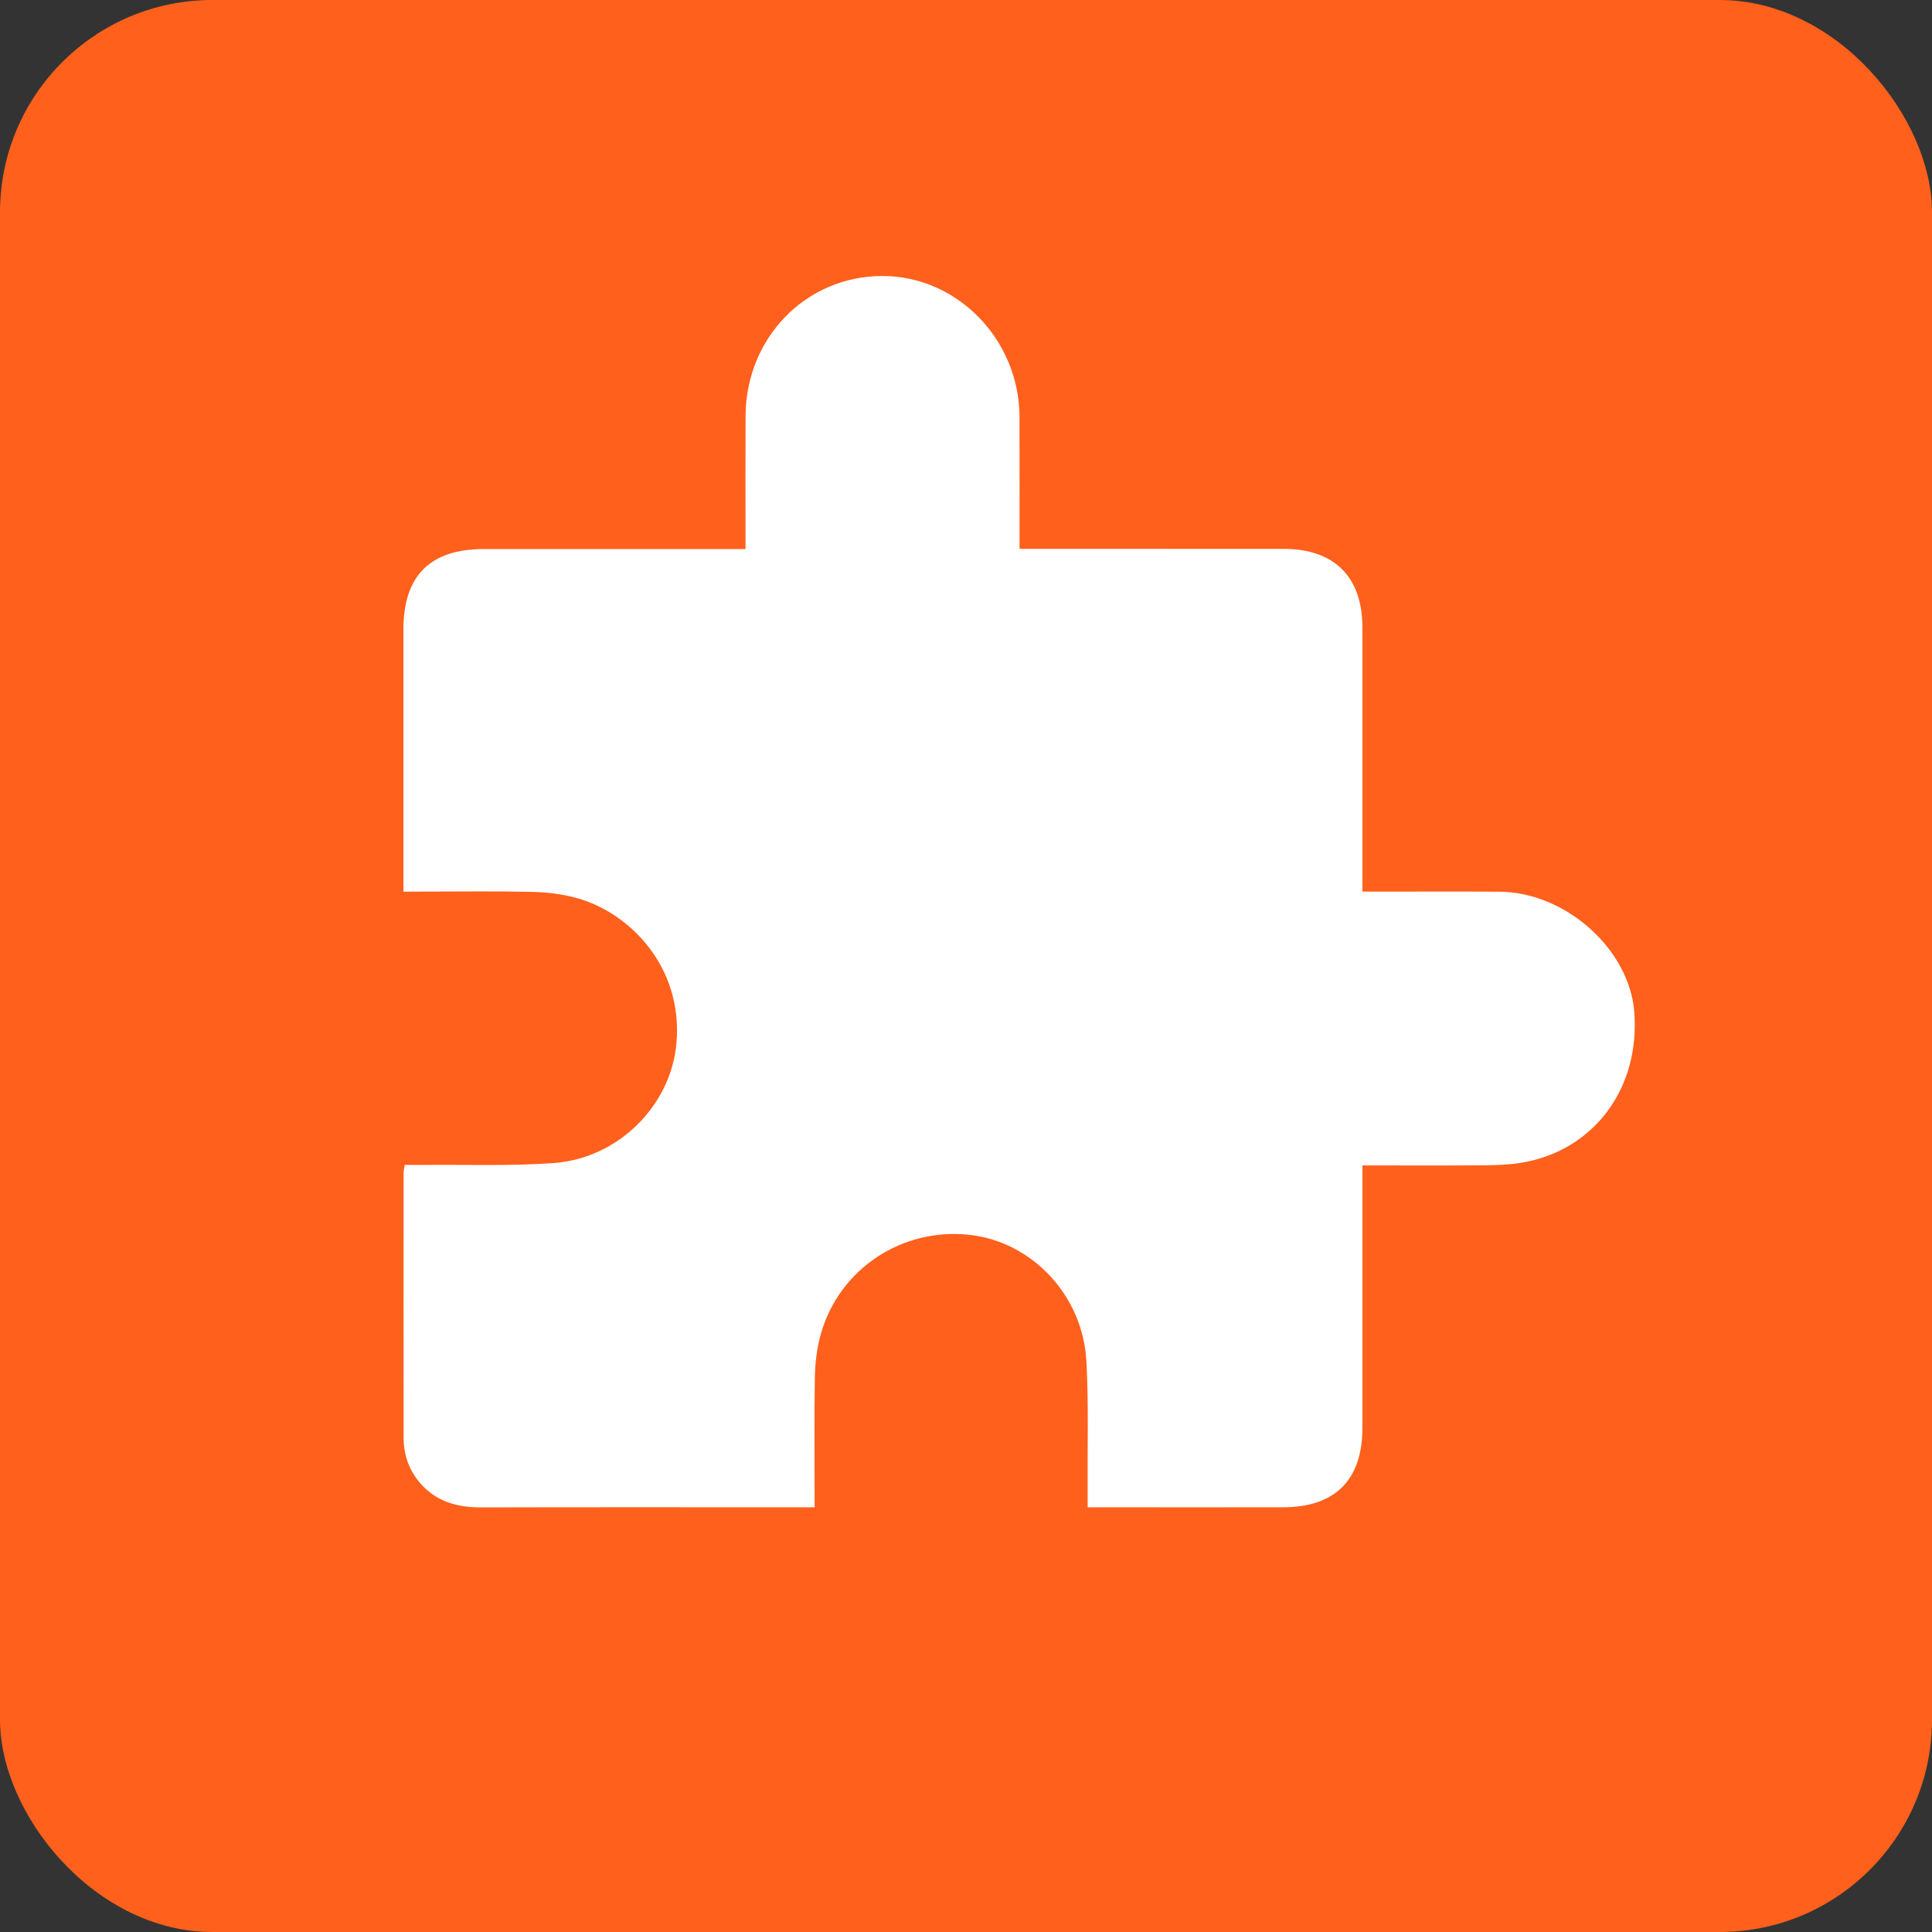 <?xml version="1.0" encoding="UTF-8"?>
<svg xmlns="http://www.w3.org/2000/svg" width="91" height="91" viewBox="0 0 91 91" fill="none">
  <rect x="0" y="0" width="91" height="91" fill="#333333" stroke="none"/>
  <rect width="91" height="91" rx="10" fill="#FF601C"></rect>
  <path d="M71.656 54.768C71.08 54.863 70.486 54.883 69.901 54.888C68.024 54.903 66.148 54.893 64.171 54.893V55.721C64.171 59.569 64.172 63.418 64.171 67.265C64.169 69.705 62.887 70.99 60.444 70.995C57.634 70.999 54.826 70.995 52.016 70.995H51.231C51.231 70.683 51.233 70.421 51.231 70.161C51.218 68.148 51.279 66.129 51.171 64.12C51.005 61.011 48.608 58.486 45.657 58.162C42.482 57.815 39.523 59.773 38.661 62.839C38.48 63.483 38.394 64.172 38.382 64.842C38.347 66.853 38.37 68.865 38.37 70.995H37.616C32.633 70.995 27.649 70.988 22.666 71C21.523 71.003 20.52 70.726 19.758 69.818C19.24 69.201 19.009 68.481 19.009 67.69C19.003 63.548 19.006 59.405 19.007 55.263C19.007 55.156 19.036 55.048 19.061 54.87C19.352 54.87 19.618 54.873 19.884 54.87C21.944 54.849 24.011 54.928 26.063 54.783C29.137 54.564 31.588 52.069 31.858 49.173C32.193 45.596 29.705 42.978 27.115 42.285C26.446 42.105 25.735 42.024 25.04 42.008C23.297 41.969 21.551 41.995 19.807 41.995H19.001V41.196C19.001 37.348 18.999 33.501 19.001 29.652C19.002 27.114 20.261 25.86 22.799 25.86H35.115V25.092C35.115 23.258 35.109 21.425 35.117 19.591C35.134 15.905 37.961 13.01 41.543 13C45.085 12.989 48.013 15.993 48.021 19.648C48.025 21.683 48.022 23.717 48.022 25.852H48.844C52.718 25.852 56.59 25.85 60.464 25.853C62.846 25.854 64.169 27.171 64.171 29.545C64.173 33.395 64.171 37.242 64.171 41.09V41.997H64.927C66.83 41.997 68.732 41.986 70.636 42.001C73.74 42.025 76.734 44.699 76.975 47.646C77.269 51.251 75.075 54.203 71.656 54.768V54.768Z" fill="white"></path>
</svg>
